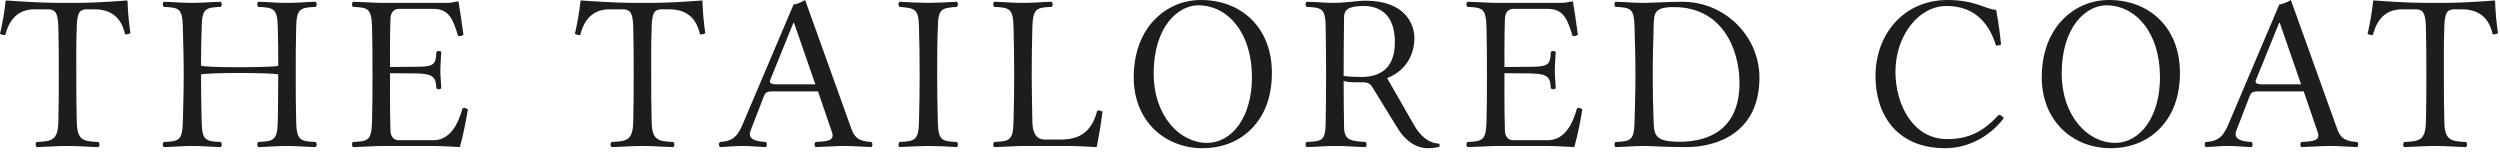 <svg width="293" height="18" viewBox="0 0 293 18" fill="none" xmlns="http://www.w3.org/2000/svg">
<path d="M6.838 3.172C6.786 1.586 6.552 1.092 5.59 1.092H4.056C2.34 1.092 1.144 2.028 0.624 4.108C0.312 4.108 0.26 4.082 0 3.978C0.286 2.73 0.546 1.3 0.65 0.13C0.65 0.104 0.702 0.052 0.754 0.052C1.742 0.13 4.81 0.338 6.812 0.338H9.048C11.102 0.338 13.988 0.13 14.872 0.052C14.898 0.052 14.95 0.104 14.95 0.13C14.976 1.3 15.106 2.704 15.288 3.9C15.054 4.004 14.95 4.03 14.664 4.03C14.222 2.028 13 1.092 11.05 1.092H10.218C9.282 1.092 9.048 1.508 8.996 3.172C8.918 5.382 8.944 6.63 8.944 8.788C8.944 10.946 8.944 12.142 8.996 14.274C9.048 16.432 9.724 16.562 11.544 16.64C11.7 16.796 11.7 17.082 11.544 17.238C10.244 17.212 9.334 17.108 7.93 17.108C6.5 17.108 5.564 17.212 4.29 17.238C4.134 17.082 4.134 16.796 4.29 16.64C6.11 16.562 6.786 16.432 6.838 14.274C6.89 12.116 6.89 10.92 6.89 8.762C6.89 6.604 6.89 5.33 6.838 3.172ZM23.637 14.274C23.689 16.432 24.053 16.562 25.873 16.64C26.029 16.796 26.029 17.082 25.873 17.238C24.573 17.212 23.845 17.108 22.545 17.108C21.219 17.108 20.465 17.212 19.191 17.238C19.035 17.082 19.035 16.796 19.191 16.64C21.011 16.562 21.375 16.432 21.427 14.274C21.479 12.116 21.531 10.92 21.531 8.762C21.531 6.604 21.479 5.33 21.427 3.172C21.375 1.014 21.011 0.884 19.191 0.806C19.035 0.65 19.035 0.364 19.191 0.208C20.491 0.234 21.193 0.338 22.493 0.338C23.819 0.338 24.599 0.234 25.873 0.208C26.029 0.364 26.029 0.65 25.873 0.806C24.053 0.884 23.689 1.014 23.637 3.172C23.585 4.992 23.559 6.058 23.559 7.696C23.741 7.826 26.263 7.878 27.823 7.878C29.383 7.878 32.425 7.852 32.607 7.696C32.607 6.084 32.607 4.992 32.555 3.172C32.503 1.014 32.087 0.884 30.267 0.806C30.111 0.65 30.111 0.364 30.267 0.208C31.567 0.234 32.321 0.338 33.621 0.338C34.947 0.338 35.727 0.234 37.001 0.208C37.157 0.364 37.157 0.65 37.001 0.806C35.181 0.884 34.765 1.014 34.713 3.172C34.661 5.356 34.661 6.63 34.661 8.788C34.661 10.946 34.661 12.142 34.713 14.274C34.765 16.432 35.181 16.562 37.001 16.64C37.157 16.796 37.157 17.082 37.001 17.238C35.701 17.212 34.921 17.108 33.621 17.108C32.295 17.108 31.541 17.212 30.267 17.238C30.111 17.082 30.111 16.796 30.267 16.64C32.087 16.562 32.503 16.432 32.555 14.274C32.607 12.324 32.581 10.53 32.607 8.736C32.295 8.58 29.357 8.554 27.797 8.554C26.237 8.554 23.845 8.606 23.559 8.736C23.559 10.816 23.585 12.09 23.637 14.274ZM48.751 7.826C50.961 7.826 51.065 7.514 51.143 6.084C51.299 5.928 51.559 5.928 51.715 6.084C51.689 6.864 51.611 7.462 51.611 8.32C51.611 9.126 51.689 9.438 51.715 10.348C51.559 10.504 51.299 10.504 51.143 10.348C51.065 9.178 50.961 8.632 48.751 8.606L45.709 8.58C45.709 8.58 45.683 13.13 45.761 15.314C45.787 16.016 46.151 16.432 46.723 16.432H50.779C52.755 16.432 53.691 14.56 54.211 12.688C54.549 12.61 54.575 12.662 54.835 12.818C54.627 14.144 54.263 15.938 53.899 17.238C53.899 17.238 51.819 17.108 50.571 17.108H44.799C44.019 17.108 42.641 17.212 41.367 17.238C41.211 17.082 41.211 16.796 41.367 16.64C43.187 16.562 43.525 16.432 43.603 14.274C43.655 12.142 43.655 10.92 43.655 8.762C43.655 6.604 43.655 5.304 43.603 3.172C43.525 1.014 43.187 0.884 41.367 0.806C41.211 0.65 41.211 0.364 41.367 0.208C42.667 0.234 43.967 0.338 44.747 0.338H52.339C52.963 0.338 53.197 0.234 53.639 0.156C53.717 0.156 53.743 0.182 53.743 0.234C53.795 0.442 54.185 3.016 54.315 4.082C54.055 4.212 54.003 4.264 53.691 4.212C53.119 2.418 52.729 1.04 50.779 1.04H46.723C46.099 1.04 45.787 1.56 45.761 2.184C45.683 4.316 45.709 7.852 45.709 7.852L48.751 7.826ZM74.215 3.172C74.163 1.586 73.929 1.092 72.967 1.092H71.433C69.717 1.092 68.521 2.028 68.001 4.108C67.689 4.108 67.637 4.082 67.377 3.978C67.663 2.73 67.923 1.3 68.027 0.13C68.027 0.104 68.079 0.052 68.131 0.052C69.119 0.13 72.187 0.338 74.189 0.338H76.425C78.479 0.338 81.365 0.13 82.249 0.052C82.275 0.052 82.327 0.104 82.327 0.13C82.353 1.3 82.483 2.704 82.665 3.9C82.431 4.004 82.327 4.03 82.041 4.03C81.599 2.028 80.377 1.092 78.427 1.092H77.595C76.659 1.092 76.425 1.508 76.373 3.172C76.295 5.382 76.321 6.63 76.321 8.788C76.321 10.946 76.321 12.142 76.373 14.274C76.425 16.432 77.101 16.562 78.921 16.64C79.077 16.796 79.077 17.082 78.921 17.238C77.621 17.212 76.711 17.108 75.307 17.108C73.877 17.108 72.941 17.212 71.667 17.238C71.511 17.082 71.511 16.796 71.667 16.64C73.487 16.562 74.163 16.432 74.215 14.274C74.267 12.116 74.267 10.92 74.267 8.762C74.267 6.604 74.267 5.33 74.215 3.172ZM90.903 9.88H95.557L93.061 2.678H92.983L90.253 9.412C90.149 9.672 90.331 9.88 90.903 9.88ZM87.965 15.314C87.549 16.406 88.771 16.588 89.759 16.64C89.915 16.796 89.915 17.082 89.759 17.238C88.797 17.212 88.017 17.108 86.951 17.108C85.937 17.108 85.339 17.212 84.377 17.238C84.221 17.082 84.221 16.796 84.377 16.64C85.521 16.562 86.301 16.302 86.977 14.716L93.009 0.52C93.347 0.52 93.971 0.234 94.361 -9.11951e-05L99.795 15.132C100.263 16.458 101.121 16.562 102.135 16.64C102.291 16.796 102.291 17.082 102.135 17.238C101.173 17.212 100.055 17.108 98.989 17.108C97.975 17.108 96.545 17.212 95.583 17.238C95.427 17.082 95.427 16.796 95.583 16.64C96.831 16.562 97.871 16.562 97.507 15.496L95.869 10.712H90.435C89.811 10.712 89.655 10.946 89.525 11.284L87.965 15.314ZM109.915 14.274C109.967 16.432 110.331 16.562 112.151 16.64C112.307 16.796 112.307 17.082 112.151 17.238C111.085 17.16 109.577 17.108 108.797 17.108C108.017 17.108 106.431 17.186 105.417 17.238C105.261 17.082 105.261 16.796 105.417 16.64C107.237 16.562 107.653 16.432 107.705 14.274C107.757 12.116 107.783 10.92 107.783 8.762C107.783 6.604 107.757 5.33 107.705 3.172C107.653 1.014 107.237 0.962 105.417 0.806C105.261 0.65 105.261 0.364 105.417 0.208C106.249 0.26 108.017 0.338 108.797 0.338C109.577 0.338 111.189 0.26 112.151 0.208C112.307 0.364 112.307 0.65 112.151 0.806C110.331 0.936 109.967 1.014 109.915 3.172C109.837 5.356 109.837 6.63 109.837 8.788C109.837 10.946 109.863 12.142 109.915 14.274ZM120.994 14.274C121.02 15.08 121.15 16.354 122.476 16.354H124.374C127.13 16.354 128.092 14.82 128.612 12.948C128.924 12.922 128.95 12.974 129.21 13.078C129.054 14.43 128.794 15.938 128.534 17.238C128.534 17.238 126.142 17.108 125.44 17.108H119.902C119.122 17.108 117.796 17.212 116.522 17.238C116.366 17.082 116.366 16.796 116.522 16.64C118.342 16.562 118.732 16.432 118.784 14.274C118.836 12.116 118.862 10.92 118.862 8.762C118.862 6.604 118.836 5.33 118.784 3.172C118.732 1.014 118.342 0.884 116.522 0.806C116.366 0.65 116.366 0.364 116.522 0.208C117.822 0.234 118.576 0.338 119.876 0.338C121.202 0.338 121.982 0.234 123.256 0.208C123.412 0.364 123.412 0.65 123.256 0.806C121.436 0.884 121.072 1.014 120.994 3.172C120.942 5.356 120.916 6.63 120.916 8.788C120.916 10.946 120.968 12.142 120.994 14.274ZM140.435 0.624C138.069 0.624 135.209 3.146 135.209 8.606C135.209 13.598 138.277 16.744 141.449 16.744C144.413 16.744 146.727 13.702 146.727 9.048C146.727 3.796 143.867 0.624 140.435 0.624ZM149.067 8.554C149.067 10.738 148.547 12.636 147.507 14.092C146.077 16.146 143.789 17.368 140.929 17.368C136.509 17.368 132.869 14.17 132.869 9.048C132.869 6.786 133.441 4.758 134.585 3.172C136.015 1.222 138.173 -9.11951e-05 140.773 -9.11951e-05C145.427 -9.11951e-05 149.067 3.172 149.067 8.554ZM157.473 9.49C157.473 11.362 157.499 12.948 157.525 14.898C157.551 16.406 158.253 16.536 160.047 16.64C160.203 16.796 160.203 17.082 160.047 17.238C158.747 17.212 157.967 17.108 156.511 17.108C155.185 17.108 154.405 17.212 153.131 17.238C152.975 17.082 152.975 16.796 153.131 16.64C154.951 16.562 155.341 16.484 155.367 14.43C155.393 12.272 155.419 10.92 155.419 8.762C155.419 6.604 155.393 5.33 155.367 3.172C155.341 1.014 154.951 0.884 153.131 0.806C152.975 0.65 152.975 0.364 153.131 0.208C154.431 0.234 155.159 0.338 156.459 0.338C157.499 0.338 159.319 0.078 159.995 0.078C164.805 0.078 165.767 2.938 165.767 4.472C165.767 6.136 164.987 8.216 162.569 9.152L165.819 14.82C166.495 15.938 167.483 16.822 168.653 16.822C168.757 17.03 168.757 17.004 168.679 17.186C168.419 17.316 167.717 17.368 167.327 17.368C165.767 17.368 164.571 16.276 163.817 15.054L161.035 10.53C160.671 9.932 160.541 9.646 159.683 9.646C158.799 9.646 158.045 9.672 157.473 9.49ZM157.525 1.95C157.499 4.108 157.473 6.604 157.473 8.762V8.892C157.811 8.97 158.903 9.022 159.527 9.022C162.049 9.022 163.479 7.748 163.479 4.94C163.479 1.638 161.633 0.702 159.839 0.702C157.967 0.702 157.551 1.196 157.525 1.95ZM179.365 7.826C181.575 7.826 181.679 7.514 181.757 6.084C181.913 5.928 182.173 5.928 182.329 6.084C182.303 6.864 182.225 7.462 182.225 8.32C182.225 9.126 182.303 9.438 182.329 10.348C182.173 10.504 181.913 10.504 181.757 10.348C181.679 9.178 181.575 8.632 179.365 8.606L176.323 8.58C176.323 8.58 176.297 13.13 176.375 15.314C176.401 16.016 176.765 16.432 177.337 16.432H181.393C183.369 16.432 184.305 14.56 184.825 12.688C185.163 12.61 185.189 12.662 185.449 12.818C185.241 14.144 184.877 15.938 184.513 17.238C184.513 17.238 182.433 17.108 181.185 17.108H175.413C174.633 17.108 173.255 17.212 171.981 17.238C171.825 17.082 171.825 16.796 171.981 16.64C173.801 16.562 174.139 16.432 174.217 14.274C174.269 12.142 174.269 10.92 174.269 8.762C174.269 6.604 174.269 5.304 174.217 3.172C174.139 1.014 173.801 0.884 171.981 0.806C171.825 0.65 171.825 0.364 171.981 0.208C173.281 0.234 174.581 0.338 175.361 0.338H182.953C183.577 0.338 183.811 0.234 184.253 0.156C184.331 0.156 184.357 0.182 184.357 0.234C184.409 0.442 184.799 3.016 184.929 4.082C184.669 4.212 184.617 4.264 184.305 4.212C183.733 2.418 183.343 1.04 181.393 1.04H177.337C176.713 1.04 176.401 1.56 176.375 2.184C176.297 4.316 176.323 7.852 176.323 7.852L179.365 7.826ZM193.805 14.274C193.857 15.886 194.039 16.614 196.847 16.614C200.513 16.614 203.867 14.976 203.867 9.724C203.867 5.72 201.813 0.832 196.197 0.832C193.805 0.832 193.857 1.56 193.805 3.172C193.753 5.356 193.701 6.63 193.701 8.788C193.701 10.946 193.727 12.142 193.805 14.274ZM192.661 0.338C193.649 0.338 195.417 0.208 197.185 0.208C202.177 0.208 206.207 4.264 206.207 9.1C206.207 15.496 201.319 17.238 197.653 17.238C194.975 17.238 193.649 17.108 192.713 17.108C191.387 17.108 190.607 17.212 189.333 17.238C189.177 17.082 189.177 16.796 189.333 16.64C191.153 16.562 191.517 16.432 191.569 14.274C191.621 12.116 191.673 10.92 191.673 8.762C191.673 6.604 191.621 5.33 191.569 3.172C191.517 1.014 191.153 0.884 189.333 0.806C189.177 0.65 189.177 0.364 189.333 0.208C190.633 0.234 191.361 0.338 192.661 0.338ZM227.971 17.368C222.381 17.368 219.807 13.52 219.807 8.918C219.807 4.03 223.109 -9.11951e-05 228.257 -9.11951e-05C231.455 -9.11951e-05 232.625 1.04 233.951 1.17C234.211 2.6 234.393 3.848 234.523 5.2C234.315 5.33 234.159 5.356 233.925 5.33C233.249 3.094 231.715 0.702 228.127 0.702C224.851 0.702 222.147 4.186 222.147 8.424C222.147 12.22 224.175 16.302 228.205 16.302C230.623 16.302 232.391 15.496 234.237 13.468C234.523 13.468 234.705 13.624 234.835 13.858C233.067 16.172 230.493 17.368 227.971 17.368ZM246.857 0.624C244.491 0.624 241.631 3.146 241.631 8.606C241.631 13.598 244.699 16.744 247.871 16.744C250.835 16.744 253.149 13.702 253.149 9.048C253.149 3.796 250.289 0.624 246.857 0.624ZM255.489 8.554C255.489 10.738 254.969 12.636 253.929 14.092C252.499 16.146 250.211 17.368 247.351 17.368C242.931 17.368 239.291 14.17 239.291 9.048C239.291 6.786 239.863 4.758 241.007 3.172C242.437 1.222 244.595 -9.11951e-05 247.195 -9.11951e-05C251.849 -9.11951e-05 255.489 3.172 255.489 8.554ZM265.032 9.88H269.686L267.19 2.678H267.112L264.382 9.412C264.278 9.672 264.46 9.88 265.032 9.88ZM262.094 15.314C261.678 16.406 262.9 16.588 263.888 16.64C264.044 16.796 264.044 17.082 263.888 17.238C262.926 17.212 262.146 17.108 261.08 17.108C260.066 17.108 259.468 17.212 258.506 17.238C258.35 17.082 258.35 16.796 258.506 16.64C259.65 16.562 260.43 16.302 261.106 14.716L267.138 0.52C267.476 0.52 268.1 0.234 268.49 -9.11951e-05L273.924 15.132C274.392 16.458 275.25 16.562 276.264 16.64C276.42 16.796 276.42 17.082 276.264 17.238C275.302 17.212 274.184 17.108 273.118 17.108C272.104 17.108 270.674 17.212 269.712 17.238C269.556 17.082 269.556 16.796 269.712 16.64C270.96 16.562 272 16.562 271.636 15.496L269.998 10.712H264.564C263.94 10.712 263.784 10.946 263.654 11.284L262.094 15.314ZM284.317 3.172C284.265 1.586 284.031 1.092 283.069 1.092H281.535C279.819 1.092 278.623 2.028 278.103 4.108C277.791 4.108 277.739 4.082 277.479 3.978C277.765 2.73 278.025 1.3 278.129 0.13C278.129 0.104 278.181 0.052 278.233 0.052C279.221 0.13 282.289 0.338 284.291 0.338H286.527C288.581 0.338 291.467 0.13 292.351 0.052C292.377 0.052 292.429 0.104 292.429 0.13C292.455 1.3 292.585 2.704 292.767 3.9C292.533 4.004 292.429 4.03 292.143 4.03C291.701 2.028 290.479 1.092 288.529 1.092H287.697C286.761 1.092 286.527 1.508 286.475 3.172C286.397 5.382 286.423 6.63 286.423 8.788C286.423 10.946 286.423 12.142 286.475 14.274C286.527 16.432 287.203 16.562 289.023 16.64C289.179 16.796 289.179 17.082 289.023 17.238C287.723 17.212 286.813 17.108 285.409 17.108C283.979 17.108 283.043 17.212 281.769 17.238C281.613 17.082 281.613 16.796 281.769 16.64C283.589 16.562 284.265 16.432 284.317 14.274C284.369 12.116 284.369 10.92 284.369 8.762C284.369 6.604 284.369 5.33 284.317 3.172Z" fill="#1D1D1D"/>
</svg>
